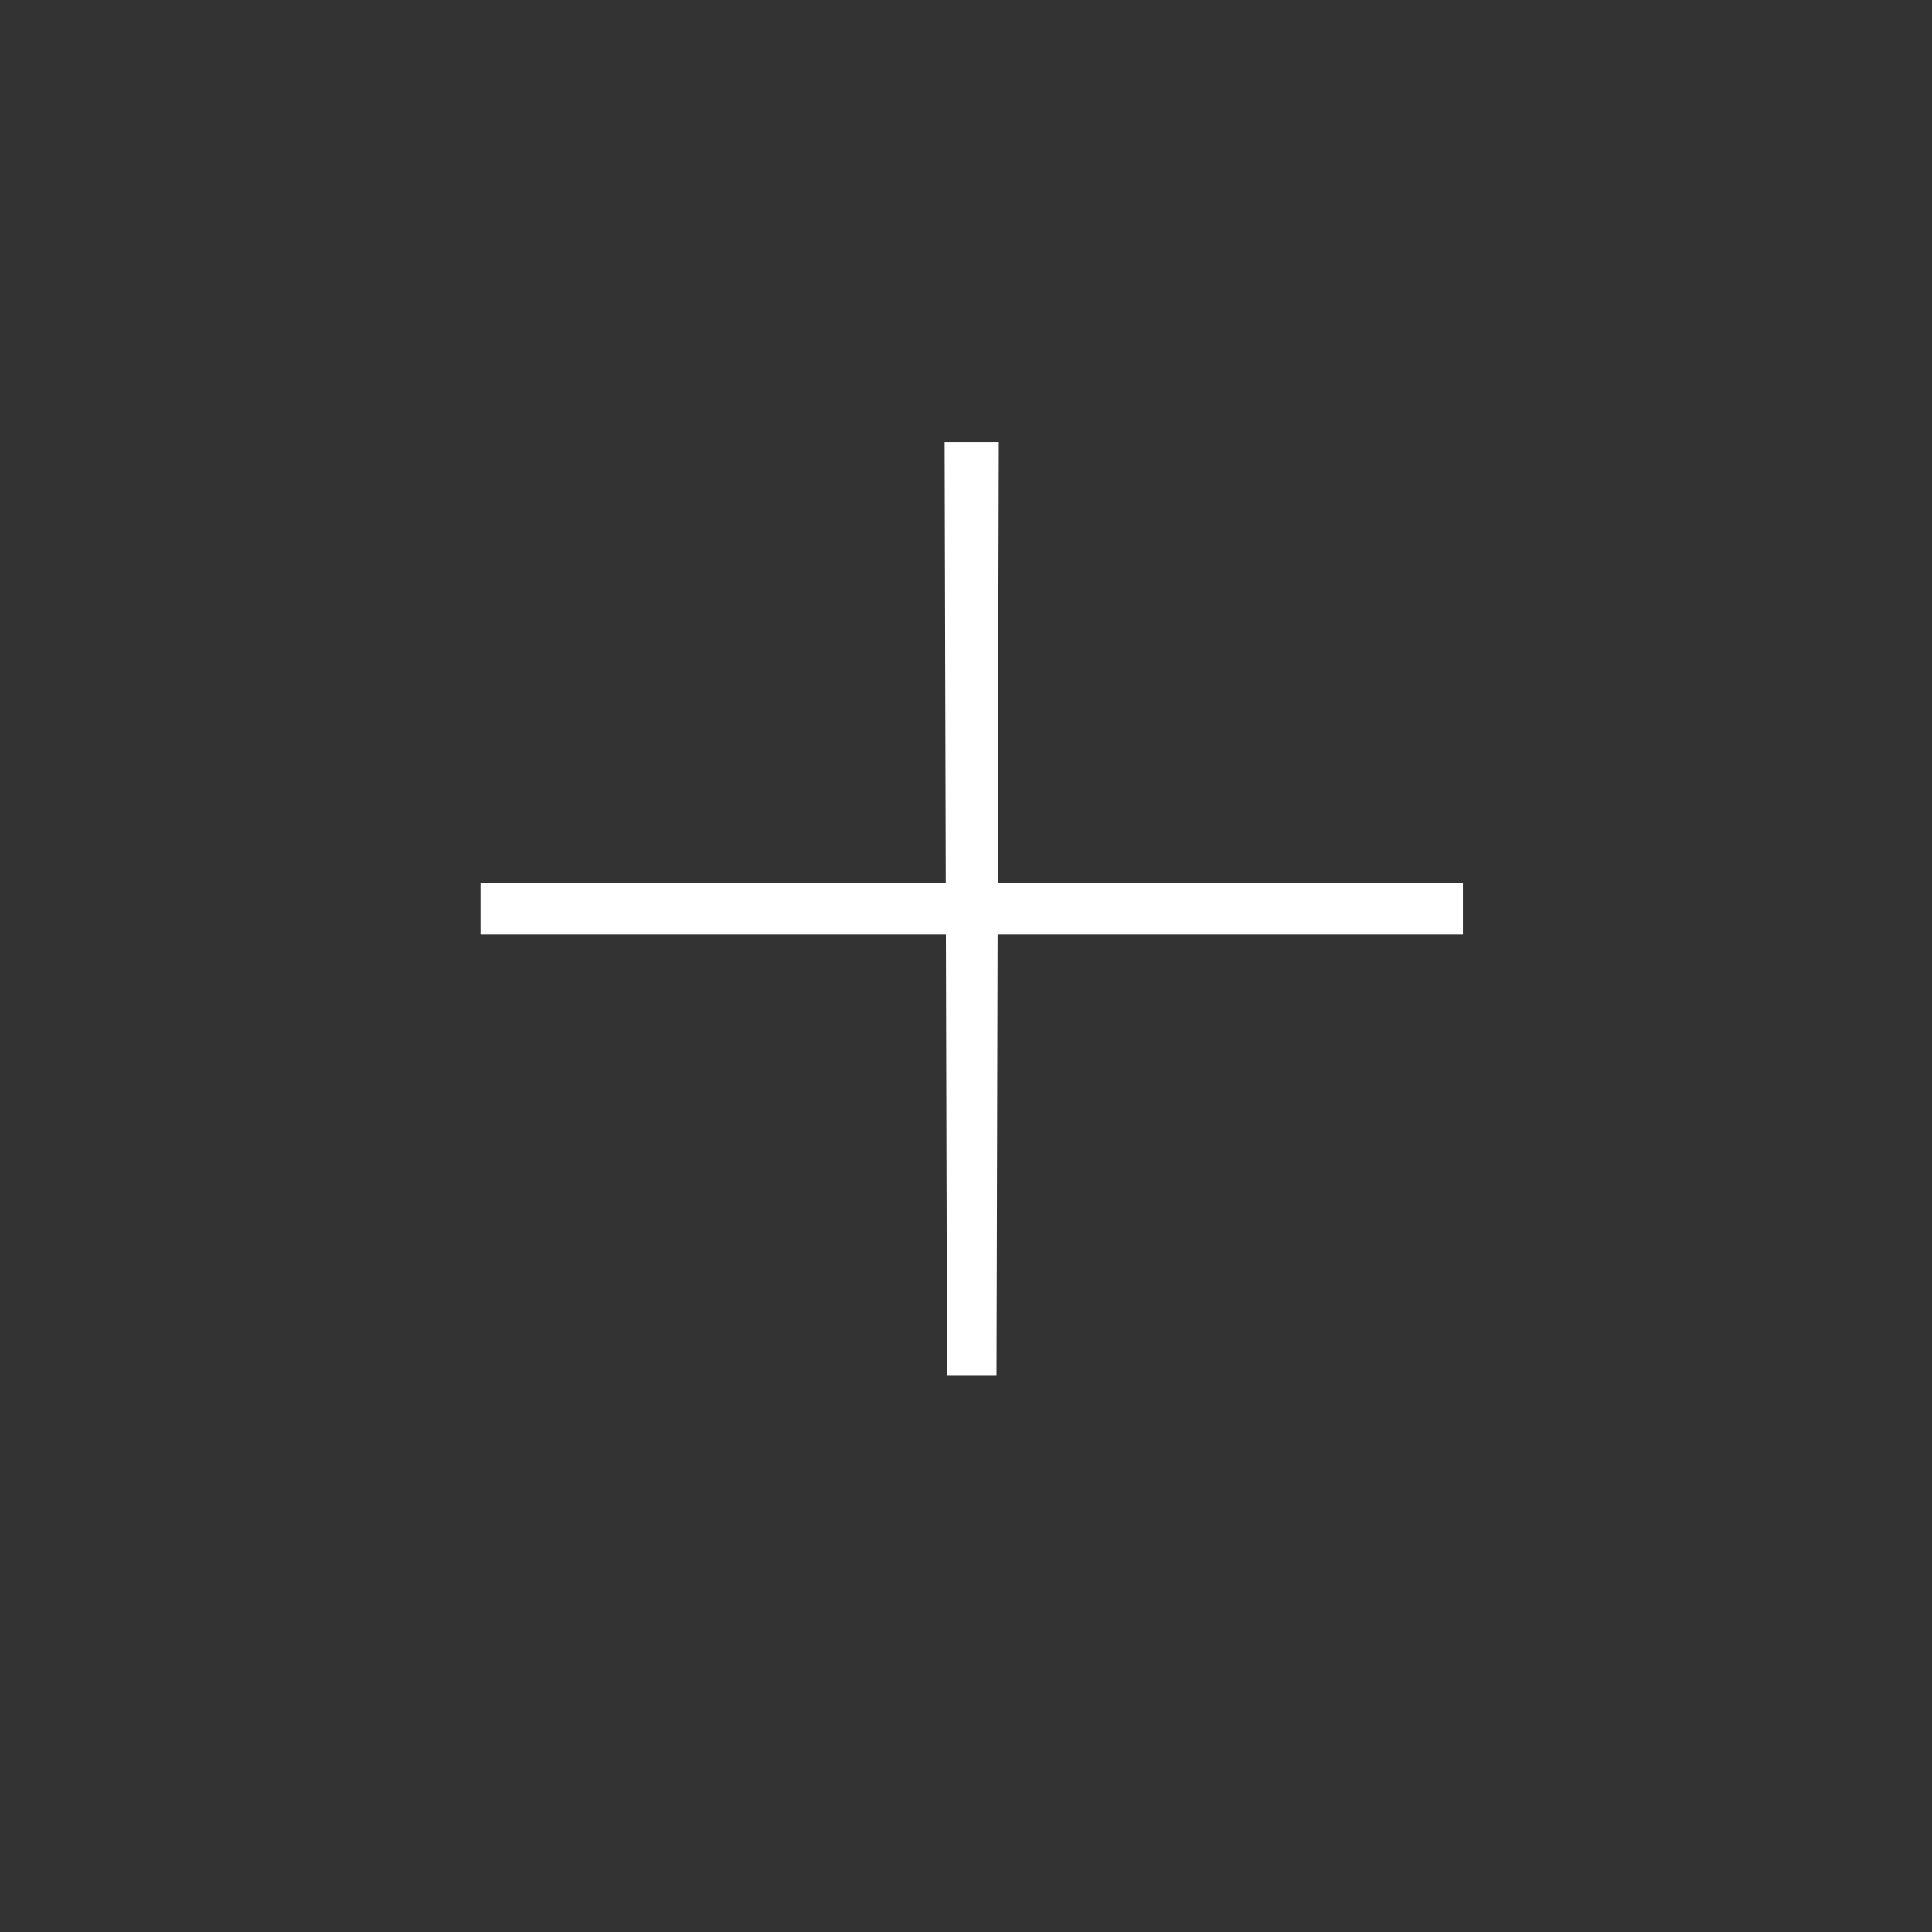 <?xml version="1.0" encoding="UTF-8"?> <svg xmlns="http://www.w3.org/2000/svg" viewBox="0 0 19.219 19.219" fill="none"><rect x="0" y="0" width="19.219" height="19.219" fill="#333333" stroke="none"/><path d="M14.553 8.781V9.297H4.78V8.781H14.553ZM9.936 4.398L9.913 13.68H9.421L9.397 4.398H9.936Z" fill="white"></path></svg> 